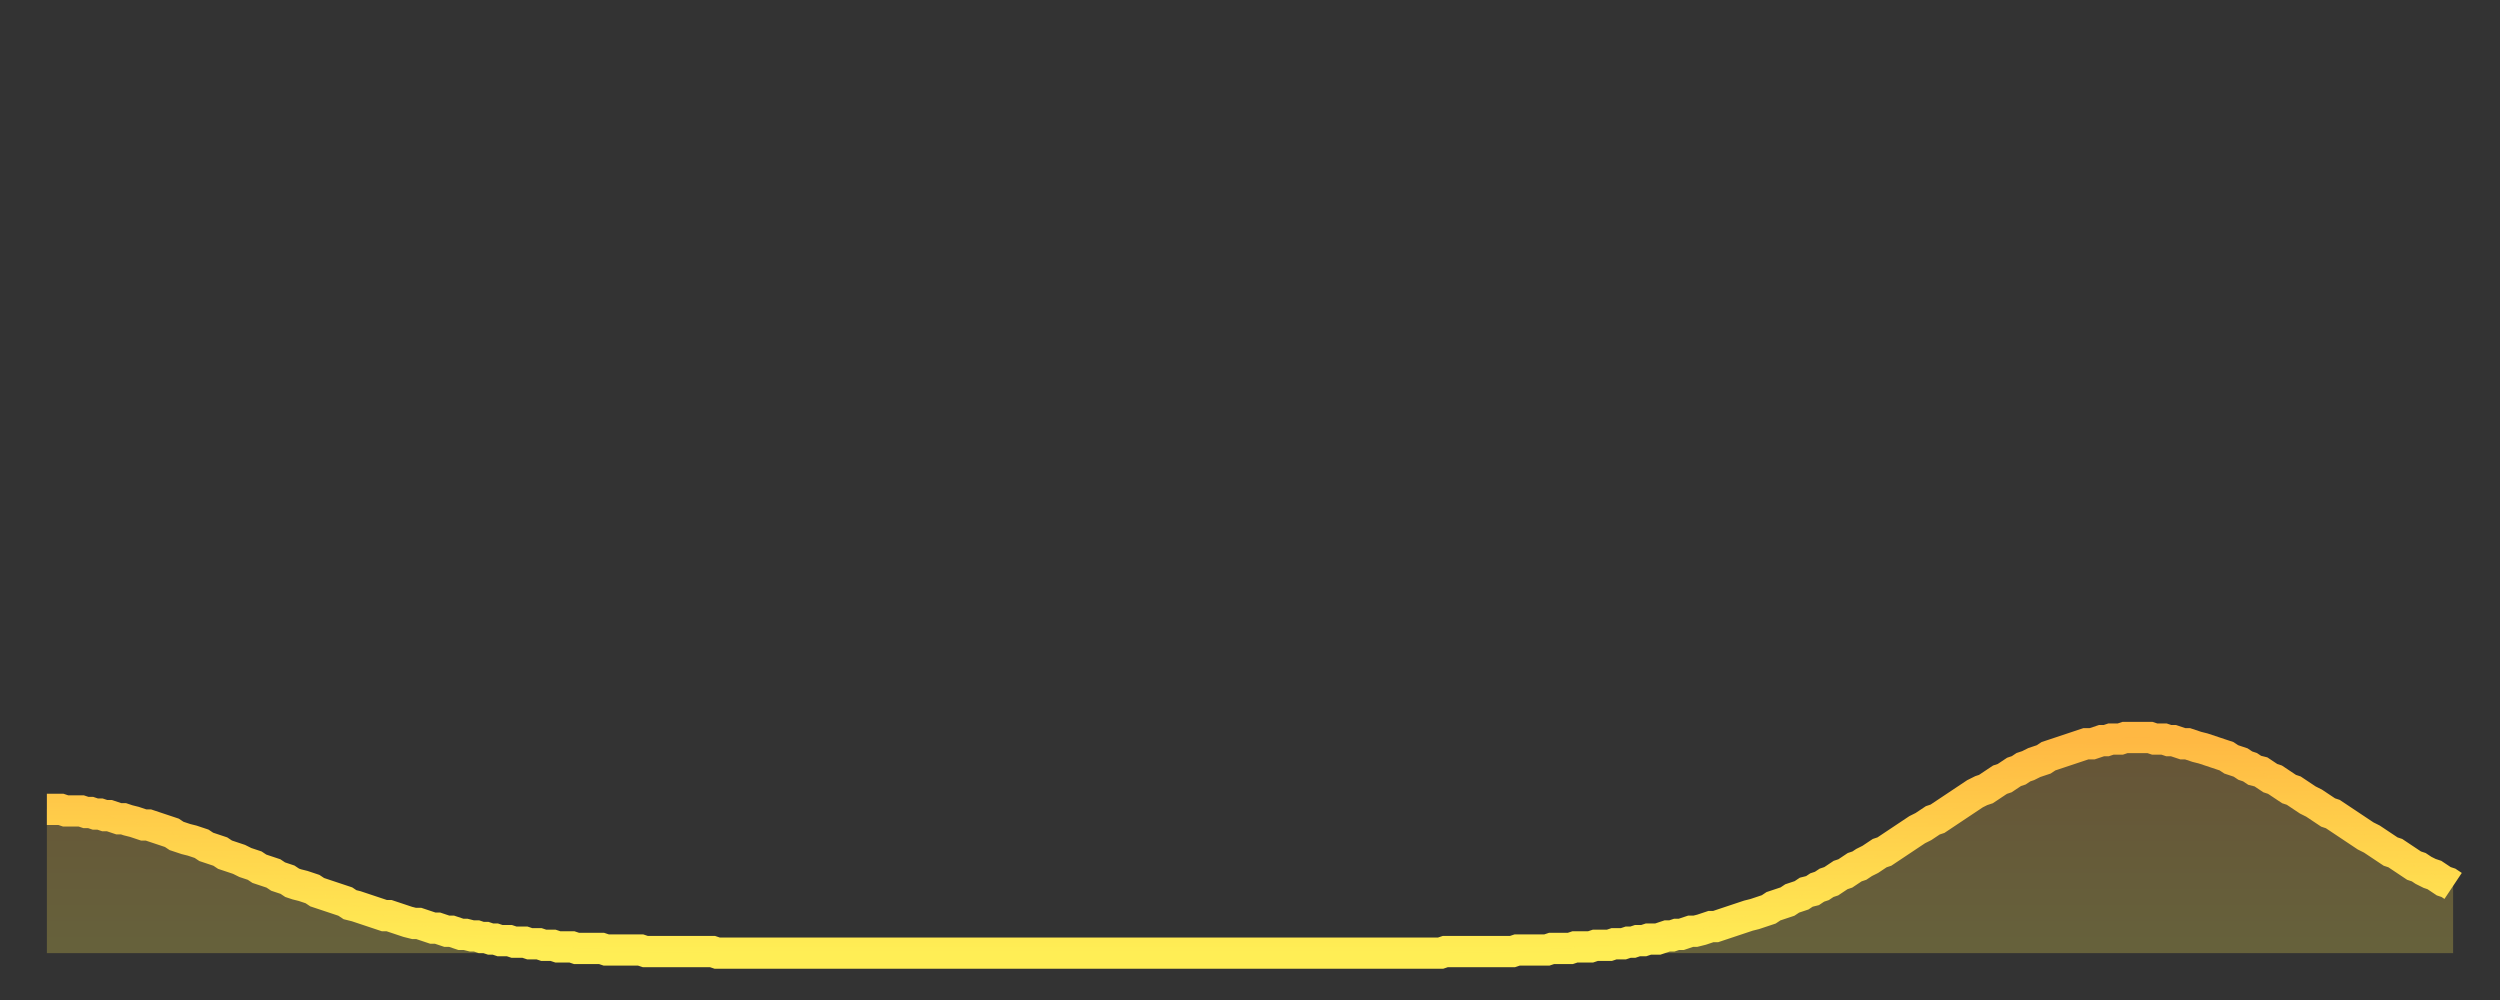 <?xml version="1.0" encoding="utf-8" ?>
<svg baseProfile="full" height="64" version="1.1" width="160" xmlns="http://www.w3.org/2000/svg" xmlns:ev="http://www.w3.org/2001/xml-events" xmlns:xlink="http://www.w3.org/1999/xlink"><rect width="100%" height="100%" fill="#333333" stroke="none"/><defs><linearGradient id="id164674" x1="0" x2="0" y1="0" y2="1"><stop offset="0%" stop-color="#ffb843" /><stop offset="50%" stop-color="#ffd34c" /><stop offset="100%" stop-color="#ffee55" /></linearGradient></defs><g transform="translate(3,3)"><g><path d="M 0.0 48.8 0.3 48.8 0.6 48.8 0.9 48.8 1.2 48.9 1.5 48.9 1.9 48.9 2.2 48.9 2.5 49.0 2.8 49.0 3.1 49.1 3.4 49.1 3.7 49.2 4.0 49.2 4.3 49.3 4.6 49.4 4.9 49.4 5.2 49.5 5.6 49.6 5.9 49.7 6.2 49.8 6.5 49.8 6.8 49.9 7.1 50.0 7.4 50.1 7.7 50.2 8.0 50.3 8.3 50.5 8.6 50.6 8.9 50.7 9.3 50.8 9.6 50.9 9.9 51.0 10.2 51.2 10.5 51.3 10.8 51.4 11.1 51.5 11.4 51.7 11.7 51.8 12.0 51.9 12.3 52.0 12.7 52.2 13.0 52.3 13.3 52.4 13.6 52.6 13.9 52.7 14.2 52.8 14.5 52.9 14.8 53.1 15.1 53.2 15.4 53.3 15.7 53.5 16.0 53.6 16.4 53.7 16.7 53.8 17.0 53.9 17.3 54.1 17.6 54.2 17.9 54.3 18.2 54.4 18.5 54.5 18.8 54.6 19.1 54.7 19.4 54.9 19.8 55.0 20.1 55.1 20.4 55.2 20.7 55.3 21.0 55.4 21.3 55.5 21.6 55.6 21.9 55.6 22.2 55.7 22.5 55.8 22.8 55.9 23.1 56.0 23.5 56.1 23.8 56.1 24.1 56.2 24.4 56.3 24.7 56.4 25.0 56.4 25.3 56.5 25.6 56.6 25.9 56.6 26.2 56.7 26.5 56.8 26.8 56.8 27.2 56.9 27.5 56.9 27.8 57.0 28.1 57.0 28.4 57.1 28.7 57.1 29.0 57.2 29.3 57.2 29.6 57.2 29.9 57.3 30.2 57.3 30.6 57.3 30.9 57.4 31.2 57.4 31.5 57.4 31.8 57.5 32.1 57.5 32.4 57.5 32.7 57.6 33.0 57.6 33.3 57.6 33.6 57.6 33.9 57.7 34.3 57.7 34.6 57.7 34.9 57.7 35.2 57.7 35.5 57.7 35.8 57.8 36.1 57.8 36.4 57.8 36.7 57.8 37.0 57.8 37.3 57.8 37.7 57.8 38.0 57.8 38.3 57.9 38.6 57.9 38.9 57.9 39.2 57.9 39.5 57.9 39.8 57.9 40.1 57.9 40.4 57.9 40.7 57.9 41.0 57.9 41.4 57.9 41.7 57.9 42.0 57.9 42.3 57.9 42.6 57.9 42.9 58.0 43.2 58.0 43.5 58.0 43.8 58.0 44.1 58.0 44.4 58.0 44.7 58.0 45.1 58.0 45.4 58.0 45.7 58.0 46.0 58.0 46.3 58.0 46.6 58.0 46.9 58.0 47.2 58.0 47.5 58.0 47.8 58.0 48.1 58.0 48.5 58.0 48.8 58.0 49.1 58.0 49.4 58.0 49.7 58.0 50.0 58.0 50.3 58.0 50.6 58.0 50.9 58.0 51.2 58.0 51.5 58.0 51.8 58.0 52.2 58.0 52.5 58.0 52.8 58.0 53.1 58.0 53.4 58.0 53.7 58.0 54.0 58.0 54.3 58.0 54.6 58.0 54.9 58.0 55.2 58.0 55.6 58.0 55.9 58.0 56.2 58.0 56.5 58.0 56.8 58.0 57.1 58.0 57.4 58.0 57.7 58.0 58.0 58.0 58.3 58.0 58.6 58.0 58.9 58.0 59.3 58.0 59.6 58.0 59.9 58.0 60.2 58.0 60.5 58.0 60.8 58.0 61.1 58.0 61.4 58.0 61.7 58.0 62.0 58.0 62.3 58.0 62.6 58.0 63.0 58.0 63.3 58.0 63.6 58.0 63.9 58.0 64.2 58.0 64.5 58.0 64.8 58.0 65.1 58.0 65.4 58.0 65.7 58.0 66.0 58.0 66.4 58.0 66.7 58.0 67.0 58.0 67.3 58.0 67.6 58.0 67.9 58.0 68.2 58.0 68.5 58.0 68.8 58.0 69.1 58.0 69.4 58.0 69.7 58.0 70.1 58.0 70.4 58.0 70.7 58.0 71.0 58.0 71.3 58.0 71.6 58.0 71.9 58.0 72.2 58.0 72.5 58.0 72.8 58.0 73.1 58.0 73.5 58.0 73.8 58.0 74.1 58.0 74.4 58.0 74.7 58.0 75.0 58.0 75.3 58.0 75.6 58.0 75.9 58.0 76.2 58.0 76.5 58.0 76.8 58.0 77.2 58.0 77.5 58.0 77.8 58.0 78.1 58.0 78.4 58.0 78.7 58.0 79.0 58.0 79.3 58.0 79.6 58.0 79.9 58.0 80.2 58.0 80.5 58.0 80.9 58.0 81.2 58.0 81.5 58.0 81.8 58.0 82.1 58.0 82.4 58.0 82.7 58.0 83.0 58.0 83.3 58.0 83.6 58.0 83.9 58.0 84.3 58.0 84.6 58.0 84.9 58.0 85.2 58.0 85.5 58.0 85.8 58.0 86.1 58.0 86.4 58.0 86.7 58.0 87.0 58.0 87.3 58.0 87.6 58.0 88.0 58.0 88.3 58.0 88.6 58.0 88.9 58.0 89.2 58.0 89.5 57.9 89.8 57.9 90.1 57.9 90.4 57.9 90.7 57.9 91.0 57.9 91.4 57.9 91.7 57.9 92.0 57.9 92.3 57.9 92.6 57.9 92.9 57.9 93.2 57.9 93.5 57.9 93.8 57.9 94.1 57.8 94.4 57.8 94.7 57.8 95.1 57.8 95.4 57.8 95.7 57.8 96.0 57.8 96.3 57.7 96.6 57.7 96.9 57.7 97.2 57.7 97.5 57.7 97.8 57.6 98.1 57.6 98.4 57.6 98.8 57.6 99.1 57.5 99.4 57.5 99.7 57.5 100.0 57.5 100.3 57.4 100.6 57.4 100.9 57.4 101.2 57.3 101.5 57.3 101.8 57.2 102.2 57.2 102.5 57.1 102.8 57.1 103.1 57.1 103.4 57.0 103.7 56.9 104.0 56.9 104.3 56.8 104.6 56.8 104.9 56.7 105.2 56.6 105.5 56.6 105.9 56.5 106.2 56.4 106.5 56.3 106.8 56.3 107.1 56.2 107.4 56.1 107.7 56.0 108.0 55.9 108.3 55.8 108.6 55.7 108.9 55.6 109.3 55.5 109.6 55.4 109.9 55.3 110.2 55.2 110.5 55.0 110.8 54.9 111.1 54.8 111.4 54.7 111.7 54.5 112.0 54.4 112.3 54.3 112.6 54.1 113.0 54.0 113.3 53.8 113.6 53.7 113.9 53.5 114.2 53.4 114.5 53.2 114.8 53.0 115.1 52.9 115.4 52.7 115.7 52.5 116.0 52.4 116.3 52.2 116.7 52.0 117.0 51.8 117.3 51.6 117.6 51.5 117.9 51.3 118.2 51.1 118.5 50.9 118.8 50.7 119.1 50.5 119.4 50.3 119.7 50.1 120.1 49.9 120.4 49.7 120.7 49.5 121.0 49.4 121.3 49.2 121.6 49.0 121.9 48.8 122.2 48.6 122.5 48.4 122.8 48.2 123.1 48.0 123.4 47.8 123.8 47.6 124.1 47.5 124.4 47.3 124.7 47.1 125.0 46.9 125.3 46.8 125.6 46.6 125.9 46.4 126.2 46.3 126.5 46.1 126.8 46.0 127.2 45.8 127.5 45.7 127.8 45.6 128.1 45.4 128.4 45.3 128.7 45.2 129.0 45.1 129.3 45.0 129.6 44.9 129.9 44.8 130.2 44.7 130.5 44.6 130.9 44.6 131.2 44.5 131.5 44.4 131.8 44.4 132.1 44.3 132.4 44.3 132.7 44.3 133.0 44.2 133.3 44.2 133.6 44.2 133.9 44.2 134.2 44.2 134.6 44.2 134.9 44.3 135.2 44.3 135.5 44.3 135.8 44.4 136.1 44.4 136.4 44.5 136.7 44.6 137.0 44.6 137.3 44.7 137.6 44.8 138.0 44.9 138.3 45.0 138.6 45.1 138.9 45.2 139.2 45.3 139.5 45.4 139.8 45.6 140.1 45.7 140.4 45.8 140.7 46.0 141.0 46.1 141.3 46.3 141.7 46.4 142.0 46.6 142.3 46.8 142.6 46.9 142.9 47.1 143.2 47.3 143.5 47.5 143.8 47.6 144.1 47.8 144.4 48.0 144.7 48.2 145.1 48.4 145.4 48.6 145.7 48.8 146.0 49.0 146.3 49.1 146.6 49.3 146.9 49.5 147.2 49.7 147.5 49.9 147.8 50.1 148.1 50.3 148.4 50.5 148.8 50.7 149.1 50.9 149.4 51.1 149.7 51.3 150.0 51.5 150.3 51.6 150.6 51.8 150.9 52.0 151.2 52.2 151.5 52.4 151.8 52.5 152.1 52.7 152.5 52.9 152.8 53.0 153.1 53.2 153.4 53.4 153.7 53.5 154.0 53.7" fill="none" id="graph-curve" opacity="1" stroke="url(#id164674)" stroke-width="2" /><path d="M 0 58 L 0.0 48.8 0.3 48.8 0.6 48.8 0.9 48.8 1.2 48.9 1.5 48.9 1.9 48.9 2.2 48.9 2.5 49.0 2.8 49.0 3.1 49.1 3.4 49.1 3.7 49.2 4.0 49.2 4.3 49.3 4.6 49.4 4.9 49.4 5.2 49.5 5.6 49.6 5.9 49.7 6.2 49.8 6.5 49.8 6.8 49.9 7.1 50.0 7.4 50.1 7.7 50.2 8.0 50.3 8.3 50.5 8.6 50.6 8.9 50.7 9.3 50.8 9.6 50.9 9.9 51.0 10.2 51.2 10.5 51.3 10.8 51.4 11.1 51.5 11.4 51.7 11.7 51.8 12.0 51.9 12.3 52.0 12.7 52.2 13.0 52.3 13.3 52.4 13.6 52.6 13.9 52.7 14.2 52.8 14.5 52.9 14.8 53.1 15.1 53.2 15.4 53.3 15.7 53.5 16.0 53.6 16.4 53.7 16.7 53.8 17.0 53.9 17.3 54.1 17.6 54.2 17.9 54.3 18.2 54.4 18.5 54.5 18.8 54.6 19.1 54.7 19.4 54.9 19.8 55.0 20.1 55.1 20.4 55.2 20.7 55.3 21.0 55.4 21.3 55.5 21.6 55.6 21.9 55.6 22.2 55.7 22.5 55.8 22.8 55.9 23.1 56.0 23.5 56.1 23.8 56.1 24.1 56.2 24.4 56.3 24.7 56.4 25.0 56.4 25.3 56.5 25.6 56.6 25.9 56.6 26.2 56.7 26.5 56.8 26.8 56.8 27.2 56.9 27.5 56.9 27.8 57.0 28.1 57.0 28.4 57.1 28.7 57.1 29.0 57.2 29.3 57.2 29.6 57.2 29.9 57.3 30.2 57.3 30.6 57.3 30.9 57.4 31.2 57.4 31.5 57.4 31.8 57.5 32.1 57.5 32.4 57.5 32.7 57.6 33.0 57.6 33.3 57.6 33.6 57.6 33.9 57.7 34.3 57.7 34.6 57.7 34.9 57.7 35.2 57.7 35.5 57.7 35.8 57.8 36.1 57.8 36.4 57.8 36.7 57.8 37.0 57.8 37.3 57.8 37.7 57.8 38.0 57.8 38.3 57.9 38.6 57.9 38.9 57.9 39.2 57.9 39.5 57.9 39.8 57.9 40.1 57.9 40.4 57.9 40.7 57.9 41.0 57.9 41.4 57.9 41.7 57.9 42.0 57.9 42.3 57.9 42.6 57.9 42.9 58.0 43.2 58.0 43.5 58.0 43.8 58.0 44.1 58.0 44.4 58.0 44.7 58.0 45.1 58.0 45.4 58.0 45.7 58.0 46.0 58.0 46.3 58.0 46.6 58.0 46.9 58.0 47.2 58.0 47.5 58.0 47.8 58.0 48.1 58.0 48.5 58.0 48.8 58.0 49.1 58.0 49.4 58.0 49.7 58.0 50.0 58.0 50.3 58.0 50.6 58.0 50.9 58.0 51.2 58.0 51.5 58.0 51.8 58.0 52.2 58.0 52.5 58.0 52.8 58.0 53.1 58.0 53.4 58.0 53.7 58.0 54.0 58.0 54.3 58.0 54.6 58.0 54.9 58.0 55.2 58.0 55.6 58.0 55.9 58.0 56.2 58.0 56.5 58.0 56.8 58.0 57.1 58.0 57.4 58.0 57.7 58.0 58.0 58.0 58.3 58.0 58.6 58.0 58.9 58.0 59.3 58.0 59.6 58.0 59.9 58.0 60.2 58.0 60.5 58.0 60.8 58.0 61.1 58.0 61.4 58.0 61.7 58.0 62.0 58.0 62.3 58.0 62.6 58.0 63.0 58.0 63.3 58.0 63.6 58.0 63.9 58.0 64.2 58.0 64.5 58.0 64.8 58.0 65.1 58.0 65.4 58.0 65.7 58.0 66.0 58.0 66.4 58.0 66.7 58.0 67.0 58.0 67.3 58.0 67.6 58.0 67.9 58.0 68.2 58.0 68.5 58.0 68.8 58.0 69.1 58.0 69.4 58.0 69.7 58.0 70.1 58.0 70.4 58.0 70.7 58.0 71.0 58.0 71.3 58.0 71.6 58.0 71.9 58.0 72.2 58.0 72.5 58.0 72.8 58.0 73.1 58.0 73.5 58.0 73.8 58.0 74.1 58.0 74.4 58.0 74.7 58.0 75.0 58.0 75.3 58.0 75.6 58.0 75.9 58.0 76.2 58.0 76.5 58.0 76.8 58.0 77.2 58.0 77.5 58.0 77.8 58.0 78.1 58.0 78.4 58.0 78.7 58.0 79.0 58.0 79.3 58.0 79.6 58.0 79.9 58.0 80.2 58.0 80.5 58.0 80.9 58.0 81.2 58.0 81.5 58.0 81.8 58.0 82.1 58.0 82.4 58.0 82.7 58.0 83.0 58.0 83.3 58.0 83.6 58.0 83.9 58.0 84.3 58.0 84.6 58.0 84.9 58.0 85.2 58.0 85.5 58.0 85.8 58.0 86.1 58.0 86.4 58.0 86.7 58.0 87.0 58.0 87.3 58.0 87.6 58.0 88.0 58.0 88.3 58.0 88.6 58.0 88.9 58.0 89.2 58.0 89.5 57.9 89.8 57.9 90.1 57.9 90.4 57.9 90.7 57.9 91.0 57.9 91.4 57.9 91.7 57.9 92.0 57.9 92.3 57.9 92.6 57.9 92.9 57.9 93.2 57.9 93.5 57.9 93.8 57.9 94.1 57.8 94.4 57.8 94.7 57.8 95.1 57.8 95.4 57.8 95.7 57.8 96.0 57.8 96.3 57.7 96.6 57.7 96.9 57.7 97.2 57.7 97.5 57.7 97.8 57.6 98.1 57.6 98.4 57.6 98.8 57.6 99.1 57.5 99.4 57.5 99.7 57.5 100.0 57.5 100.3 57.4 100.6 57.4 100.9 57.4 101.2 57.3 101.5 57.3 101.8 57.2 102.2 57.2 102.5 57.1 102.8 57.1 103.1 57.1 103.4 57.0 103.7 56.9 104.0 56.9 104.3 56.8 104.6 56.8 104.9 56.7 105.2 56.6 105.5 56.6 105.9 56.5 106.2 56.4 106.5 56.3 106.8 56.3 107.1 56.2 107.4 56.1 107.7 56.0 108.0 55.9 108.3 55.8 108.6 55.7 108.9 55.6 109.3 55.5 109.6 55.4 109.9 55.3 110.2 55.2 110.5 55.0 110.8 54.9 111.1 54.8 111.4 54.7 111.7 54.5 112.0 54.4 112.3 54.3 112.6 54.1 113.0 54.0 113.3 53.8 113.6 53.7 113.9 53.5 114.2 53.4 114.5 53.2 114.8 53.0 115.1 52.9 115.4 52.7 115.7 52.5 116.0 52.4 116.3 52.2 116.7 52.0 117.0 51.8 117.3 51.6 117.6 51.5 117.9 51.3 118.2 51.1 118.5 50.9 118.8 50.7 119.1 50.5 119.4 50.3 119.7 50.1 120.1 49.9 120.4 49.7 120.7 49.5 121.0 49.4 121.3 49.2 121.6 49.0 121.9 48.8 122.2 48.6 122.5 48.4 122.8 48.2 123.1 48.0 123.4 47.8 123.8 47.6 124.1 47.5 124.4 47.3 124.7 47.1 125.0 46.9 125.3 46.8 125.6 46.6 125.9 46.4 126.2 46.3 126.5 46.1 126.8 46.0 127.2 45.8 127.5 45.7 127.8 45.6 128.1 45.4 128.4 45.3 128.7 45.2 129.0 45.1 129.3 45.0 129.6 44.9 129.9 44.8 130.2 44.7 130.5 44.6 130.9 44.6 131.2 44.5 131.5 44.4 131.8 44.4 132.1 44.3 132.4 44.3 132.7 44.3 133.0 44.2 133.3 44.2 133.6 44.2 133.9 44.2 134.2 44.2 134.6 44.2 134.9 44.3 135.2 44.3 135.5 44.3 135.8 44.4 136.1 44.4 136.4 44.5 136.7 44.6 137.0 44.6 137.3 44.7 137.6 44.8 138.0 44.9 138.3 45.0 138.6 45.1 138.9 45.2 139.2 45.3 139.5 45.4 139.8 45.6 140.1 45.7 140.4 45.8 140.7 46.0 141.0 46.1 141.3 46.3 141.7 46.4 142.0 46.6 142.3 46.8 142.6 46.9 142.9 47.1 143.2 47.3 143.5 47.5 143.8 47.6 144.1 47.8 144.4 48.0 144.7 48.2 145.1 48.4 145.4 48.6 145.7 48.8 146.0 49.0 146.3 49.1 146.6 49.3 146.9 49.5 147.2 49.7 147.5 49.9 147.8 50.1 148.1 50.3 148.4 50.5 148.8 50.7 149.1 50.9 149.4 51.1 149.7 51.3 150.0 51.5 150.3 51.6 150.6 51.8 150.9 52.0 151.2 52.2 151.5 52.4 151.8 52.5 152.1 52.7 152.5 52.9 152.8 53.0 153.1 53.2 153.4 53.4 153.7 53.5 154.0 53.7 154 58" fill="url(#id164674)" fill-opacity=".25" id="graph-shadow" /></g></g></svg>